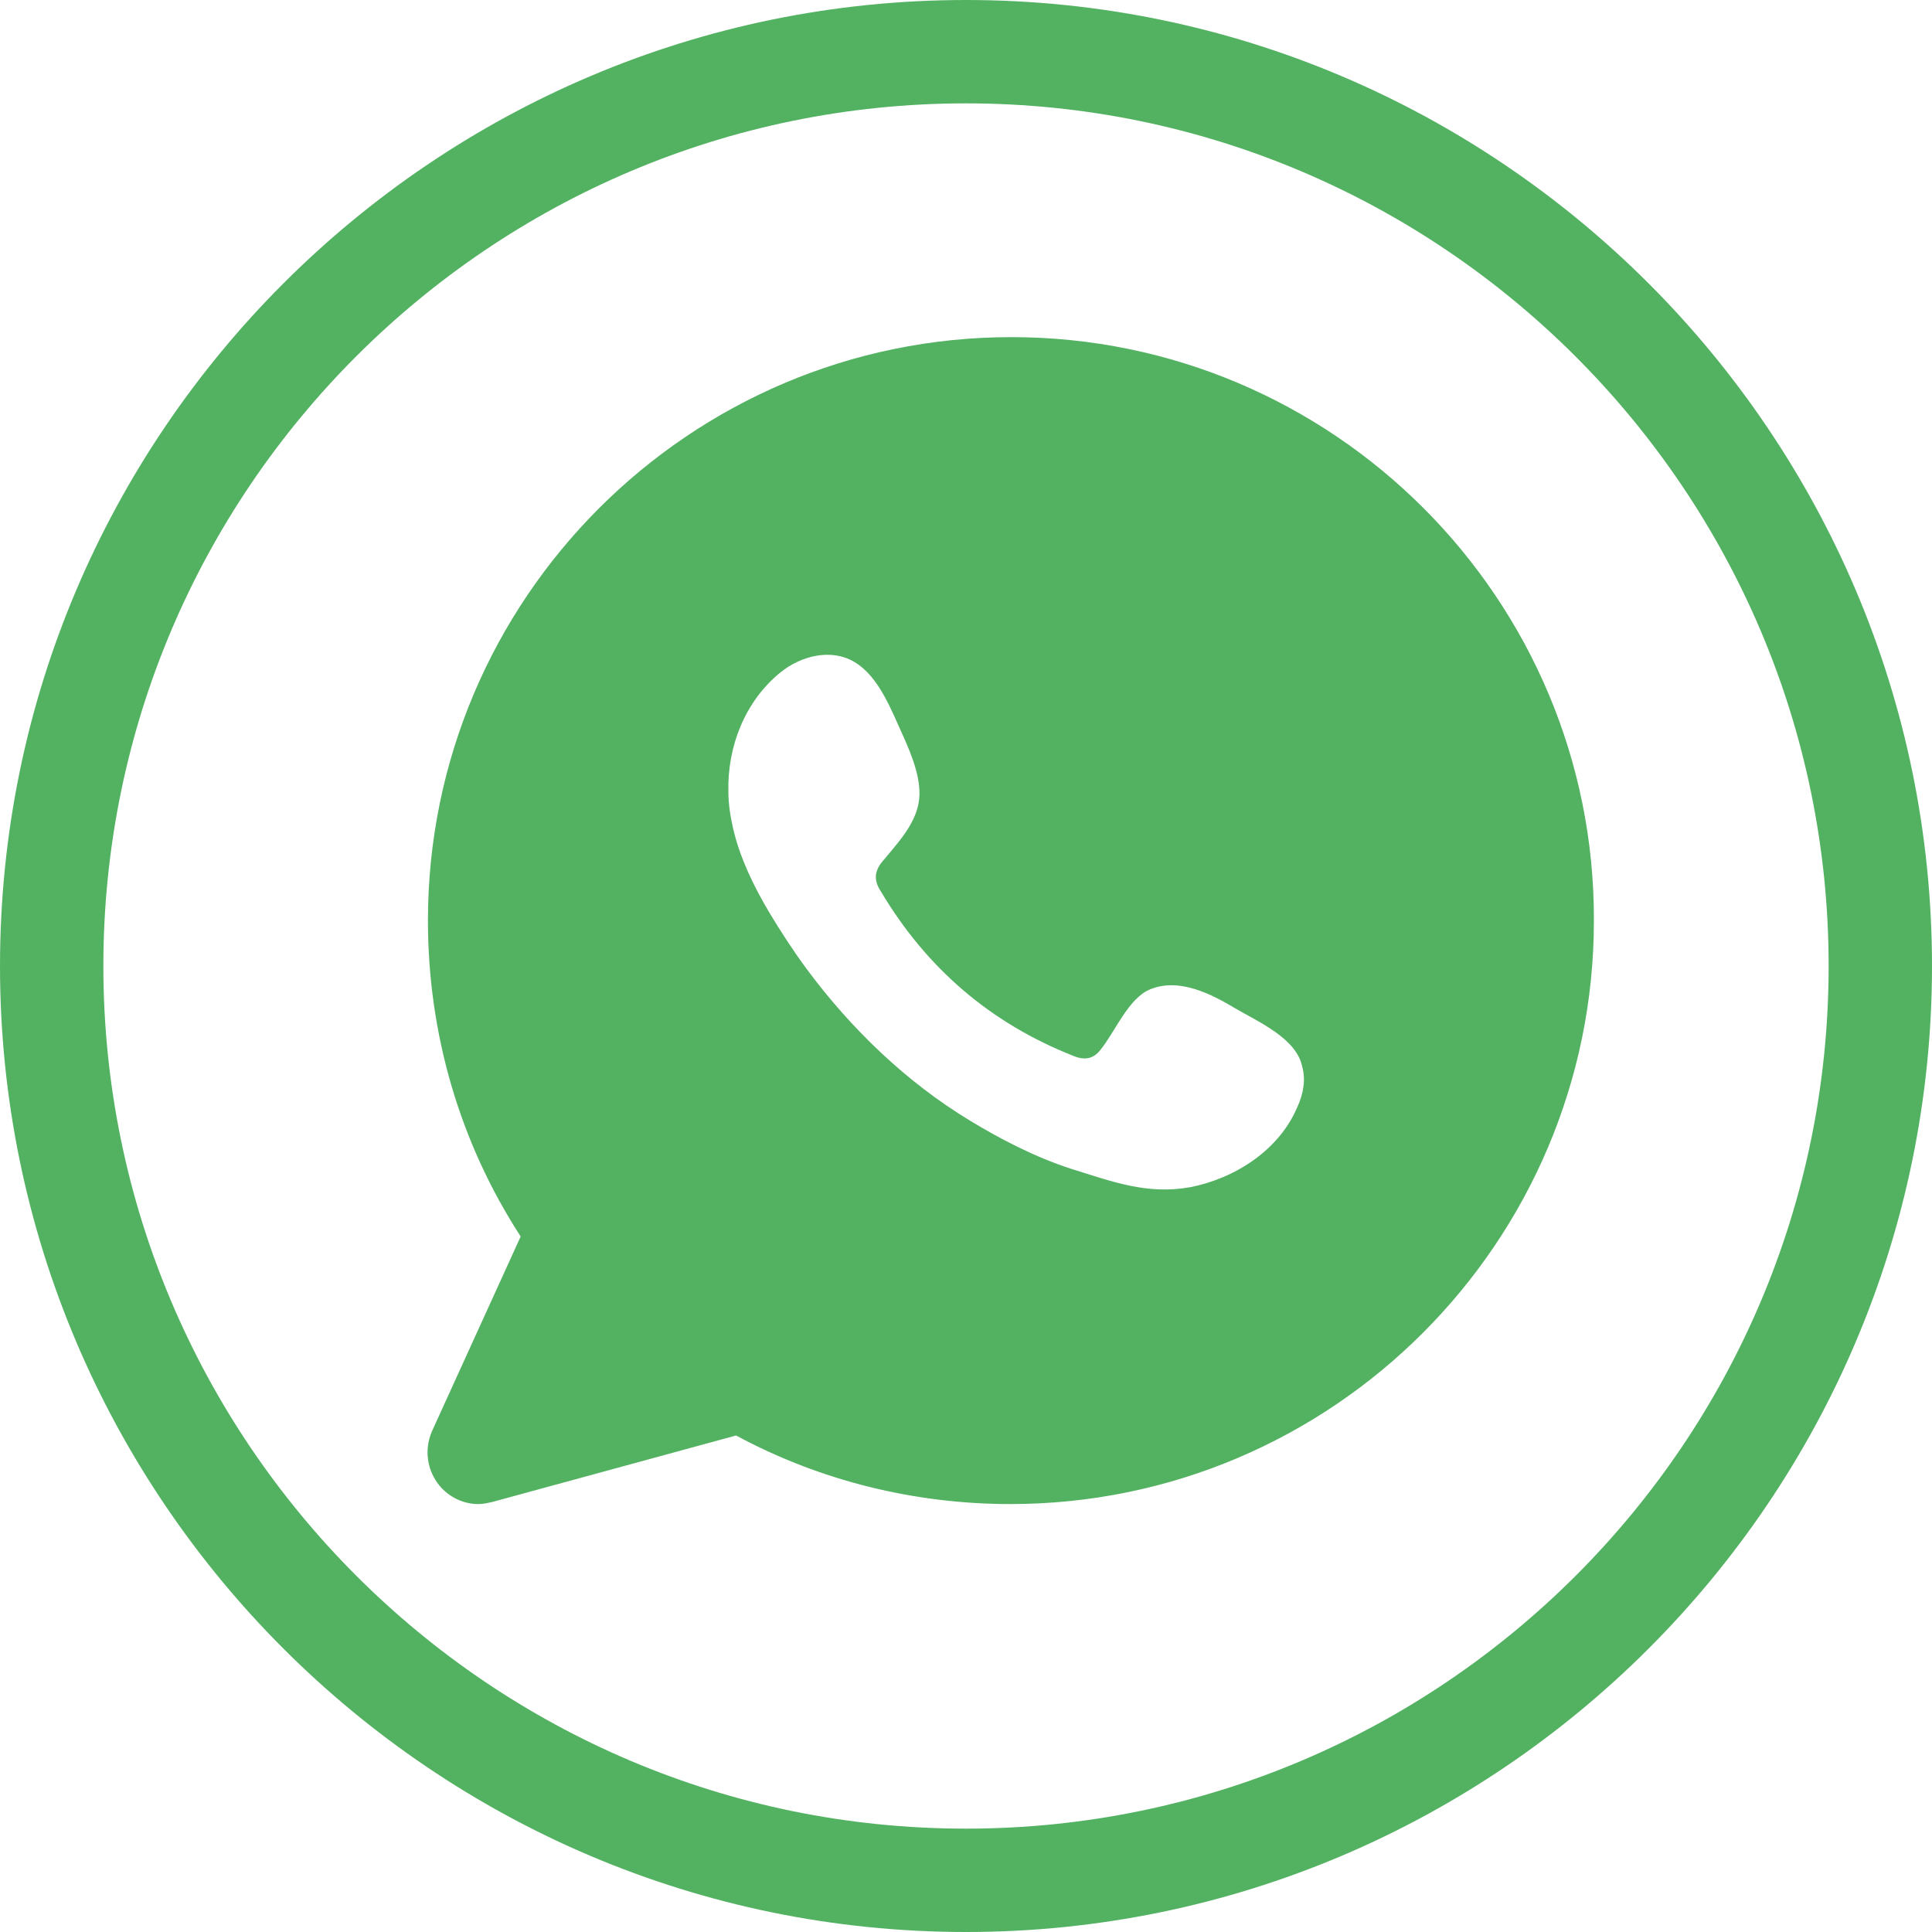 <?xml version="1.0" encoding="utf-8"?>
<!-- Generator: Adobe Illustrator 24.2.1, SVG Export Plug-In . SVG Version: 6.00 Build 0)  -->
<svg version="1.1" id="Livello_1" xmlns="http://www.w3.org/2000/svg" xmlns:xlink="http://www.w3.org/1999/xlink" x="0px" y="0px"
	 viewBox="0 0 200 200" style="enable-background:new 0 0 200 200;" xml:space="preserve">
<style type="text/css">
	.st0{fill:#53B262;}
	.st0.svg_what_1{fill:#53B262;}
	.st1{fill-rule:evenodd;clip-rule:evenodd;fill:#53B262;}
	.st1.svg_what_2{fill-rule:evenodd;clip-rule:evenodd;fill:#53B262;}
</style>
<g>
	<path class="st0 svg_what_1" d="M100,200C44.9,200,0,155.1,0,100S44.9,0,100,0c55.1,0,100,44.9,100,100S155.1,200,100,200z M100,10.7
		c-49.2,0-89.3,40-89.3,89.3c0,49.2,40,89.3,89.3,89.3c49.2,0,89.3-40,89.3-89.3C189.3,50.8,149.2,10.7,100,10.7z"/>
</g>
<path class="st1 svg_what_2" d="M104.7,34.9c-33.3,0-60.4,27.1-60.4,60.4c0,11.7,3.3,23,9.6,32.7l-9.2,20.2c-0.8,1.9-0.5,4,0.8,5.6
	c1,1.2,2.5,1.9,4,1.9c0.5,0,0.9-0.1,1.4-0.2l25.3-6.9c8.7,4.7,18.5,7.1,28.4,7.1c33.3,0,60.4-27.1,60.4-60.4
	C165.1,62,138,34.9,104.7,34.9z M134.3,114.6c-1.9,4.5-6.5,7.4-11.1,8.3c-4.5,0.8-8.1-0.6-12.3-1.9c-3.7-1.2-7.2-3-10.5-5
	c-6.6-4-12.3-9.5-16.9-15.7c-1.4-1.9-2.7-3.9-3.9-5.9c-1.6-2.7-3-5.6-3.7-8.6c-0.3-1.3-0.5-2.6-0.5-3.9c-0.1-4.6,1.7-9.3,5.4-12.3
	c2.1-1.7,5.2-2.5,7.6-1.1c2.6,1.5,3.9,5.1,5.1,7.7c0.9,2,2,4.7,1.6,6.9c-0.4,2.3-2.2,4.2-3.6,5.9c-1,1.1-1.1,2.1-0.3,3.3
	c4.7,7.9,11.3,13.6,19.9,17c1.2,0.5,2.1,0.3,2.8-0.6c1.5-1.8,2.9-5.4,5.2-6.3c3-1.2,6.3,0.5,8.8,2c2.4,1.4,6.3,3.1,6.9,6
	C135.2,111.8,134.9,113.3,134.3,114.6z"/>
</svg>
